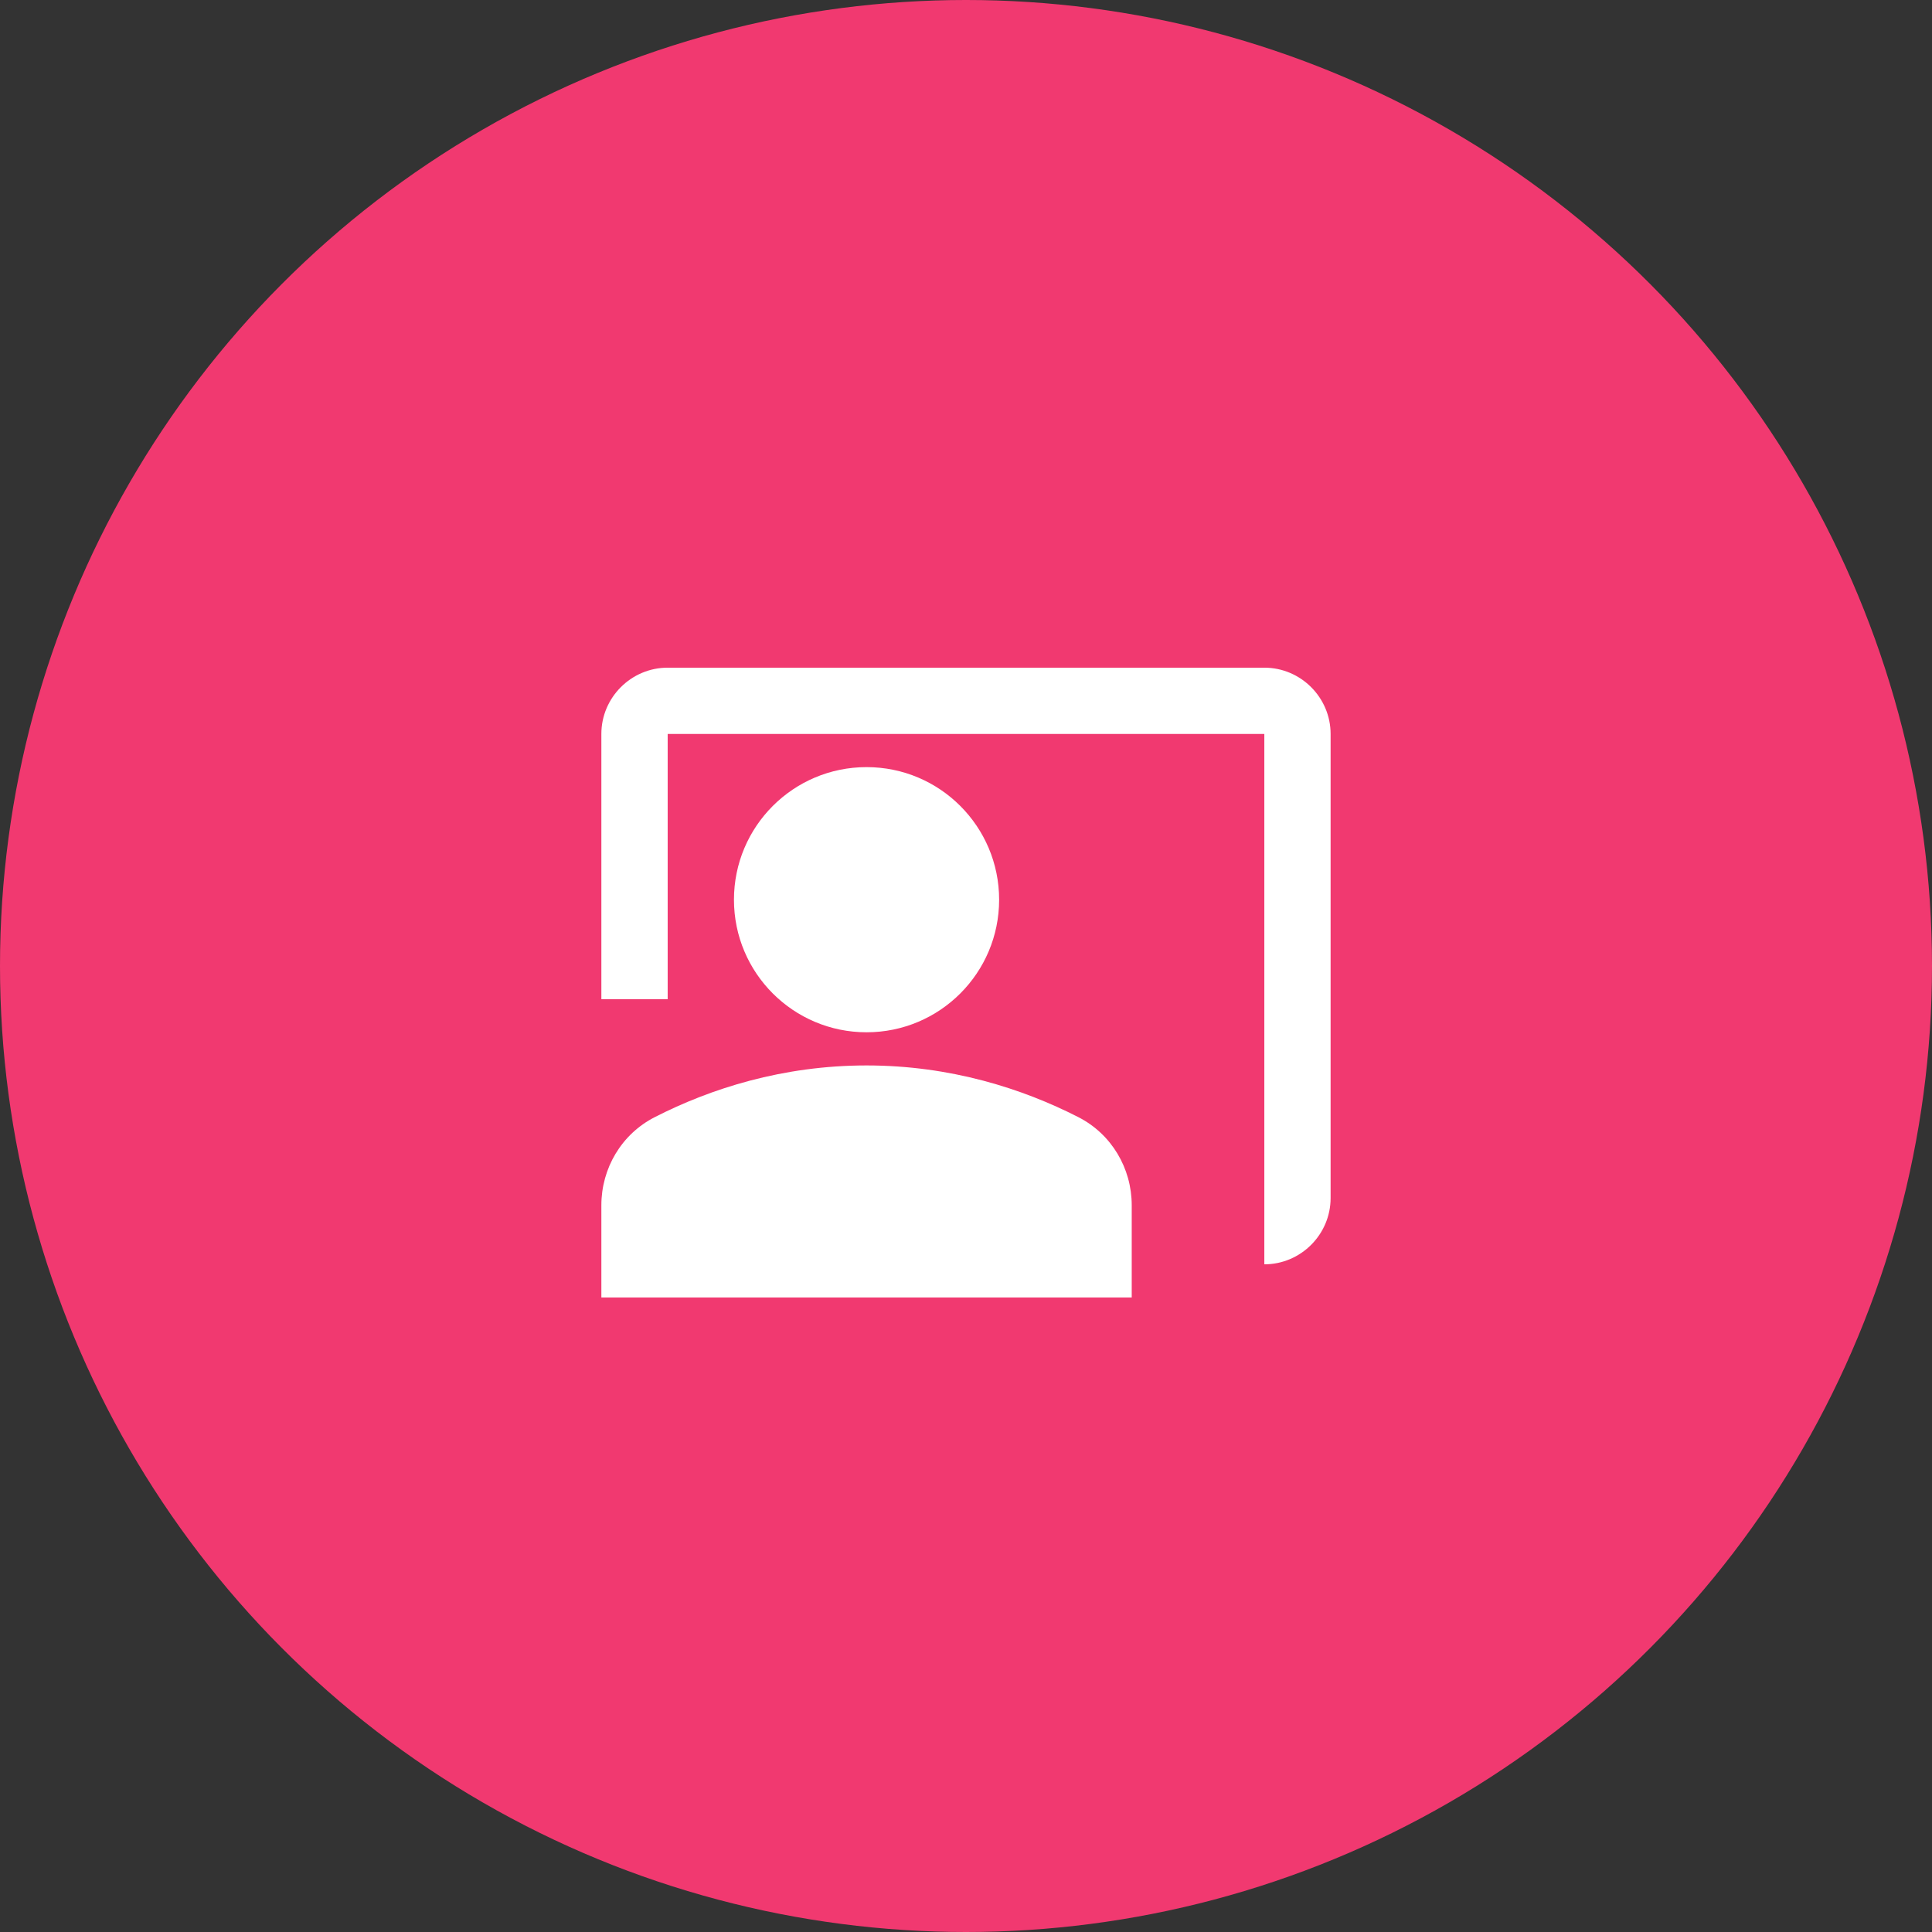 <svg width="68" height="68" viewBox="0 0 68 68" fill="none" xmlns="http://www.w3.org/2000/svg">
<rect x="0" y="0" width="68" height="68" fill="#333333" stroke="none"/>
<circle cx="34" cy="34" r="34" fill="#F13970"/>
<g clip-path="url(#clip0_1644_13074)">
<path d="M44.5 23.5H23.5C22.216 23.5 21.166 24.55 21.166 25.833V35.167H23.5V25.833H44.5V44.5C45.783 44.5 46.833 43.45 46.833 42.167V25.833C46.833 24.55 45.783 23.5 44.5 23.5Z" fill="white"/>
<path d="M30.5 36.333C33.077 36.333 35.166 34.244 35.166 31.667C35.166 29.089 33.077 27 30.5 27C27.922 27 25.833 29.089 25.833 31.667C25.833 34.244 27.922 36.333 30.5 36.333Z" fill="white"/>
<path d="M37.955 39.32C35.995 38.317 33.452 37.5 30.5 37.5C27.548 37.5 25.005 38.317 23.045 39.32C21.878 39.915 21.166 41.117 21.166 42.423V45.667H39.833V42.423C39.833 41.117 39.121 39.915 37.955 39.32Z" fill="white"/>
</g>
<defs>
<clipPath id="clip0_1644_13074">
<rect width="28" height="28" fill="white" transform="translate(20 20)"/>
</clipPath>
</defs>
</svg>
